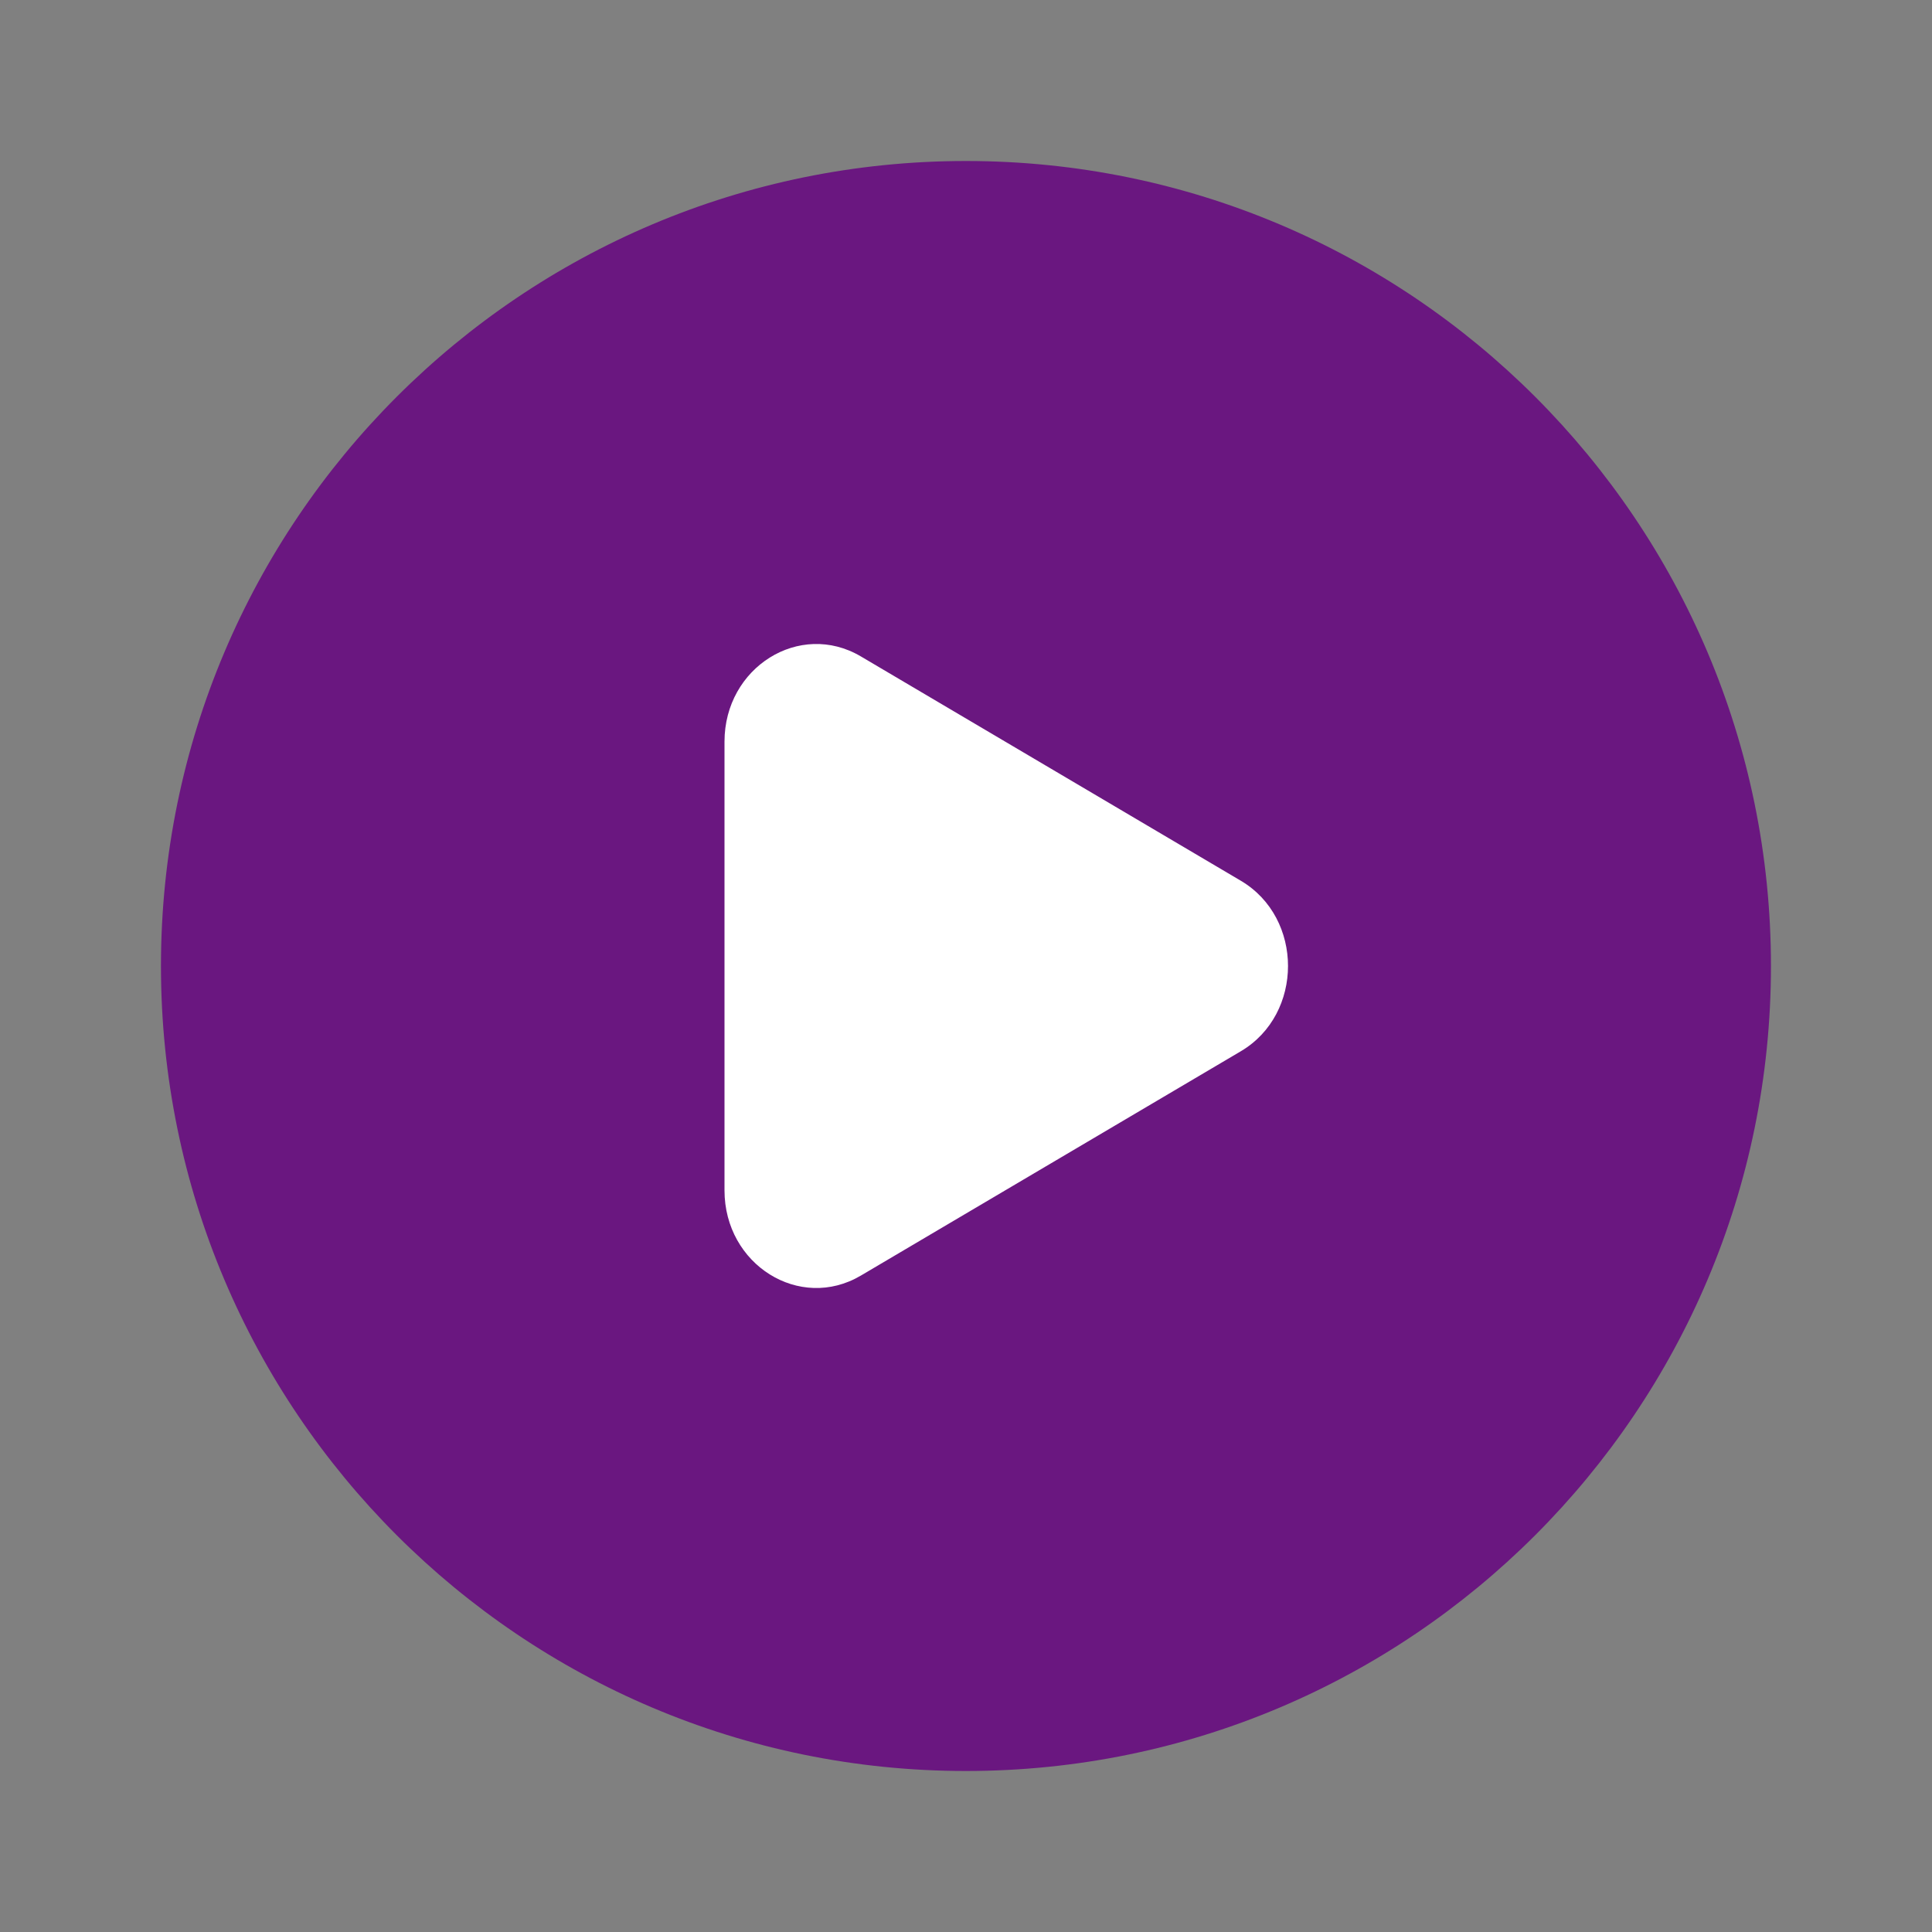 <svg width="48" height="48" viewBox="0 0 48 48" fill="none" xmlns="http://www.w3.org/2000/svg">
<rect x="0" y="0" width="48" height="48" fill="#808080" stroke="none"/>
<path fill-rule="evenodd" clip-rule="evenodd" d="M23.999 44C35.045 44 43.999 35.046 43.999 24C43.999 12.954 35.045 4 23.999 4C12.953 4 3.999 12.954 3.999 24C3.999 35.046 12.953 44 23.999 44Z" fill="#6A1780"/>
<path d="M30.828 26.118L21.387 31.692C19.868 32.589 18 31.421 18 29.574V18.426C18 16.579 19.868 15.411 21.387 16.308L30.828 21.882C32.391 22.805 32.391 25.195 30.828 26.118Z" fill="white"/>
</svg>
